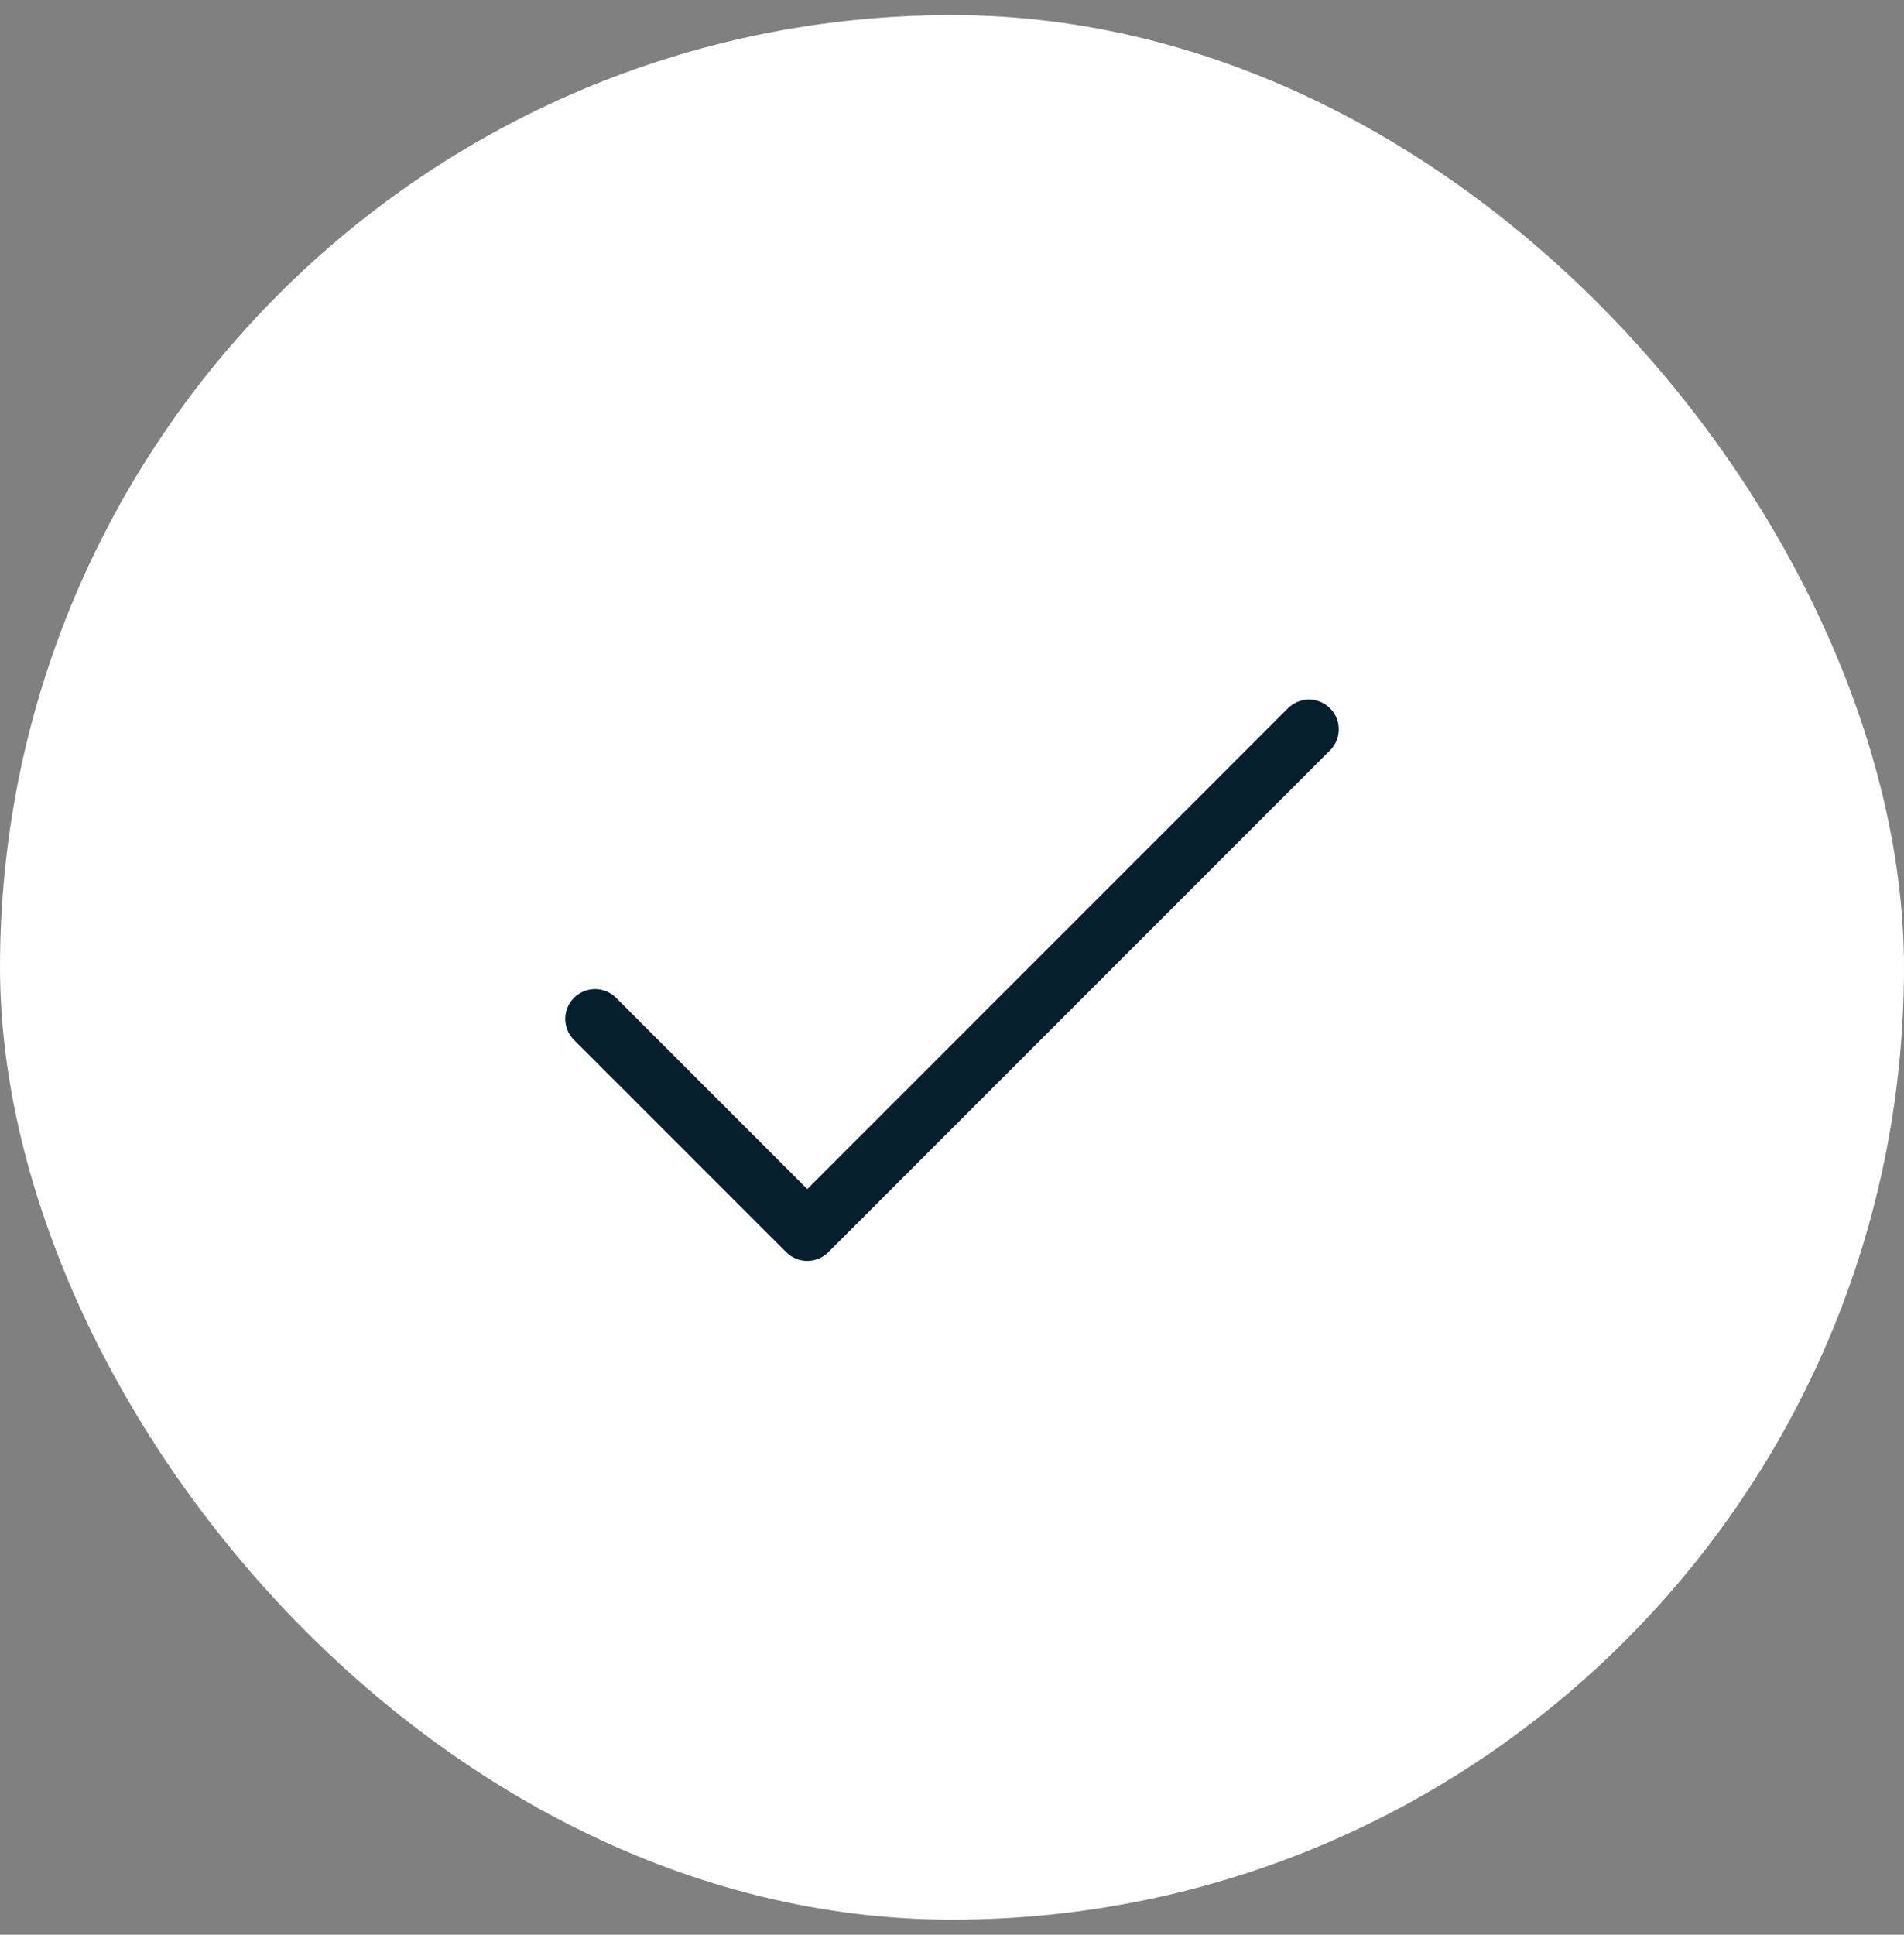 <svg width="63" height="64" viewBox="0 0 63 64" fill="none" xmlns="http://www.w3.org/2000/svg">
<rect x="0" y="0" width="63" height="64" fill="#808080" stroke="none"/>
<rect y="0.5" width="63" height="63" rx="31.5" fill="white"/>
<path d="M43.312 24.125L26.711 40.726L19.688 33.703" stroke="#061F2D" stroke-width="1.969" stroke-linecap="round" stroke-linejoin="round"/>
</svg>
